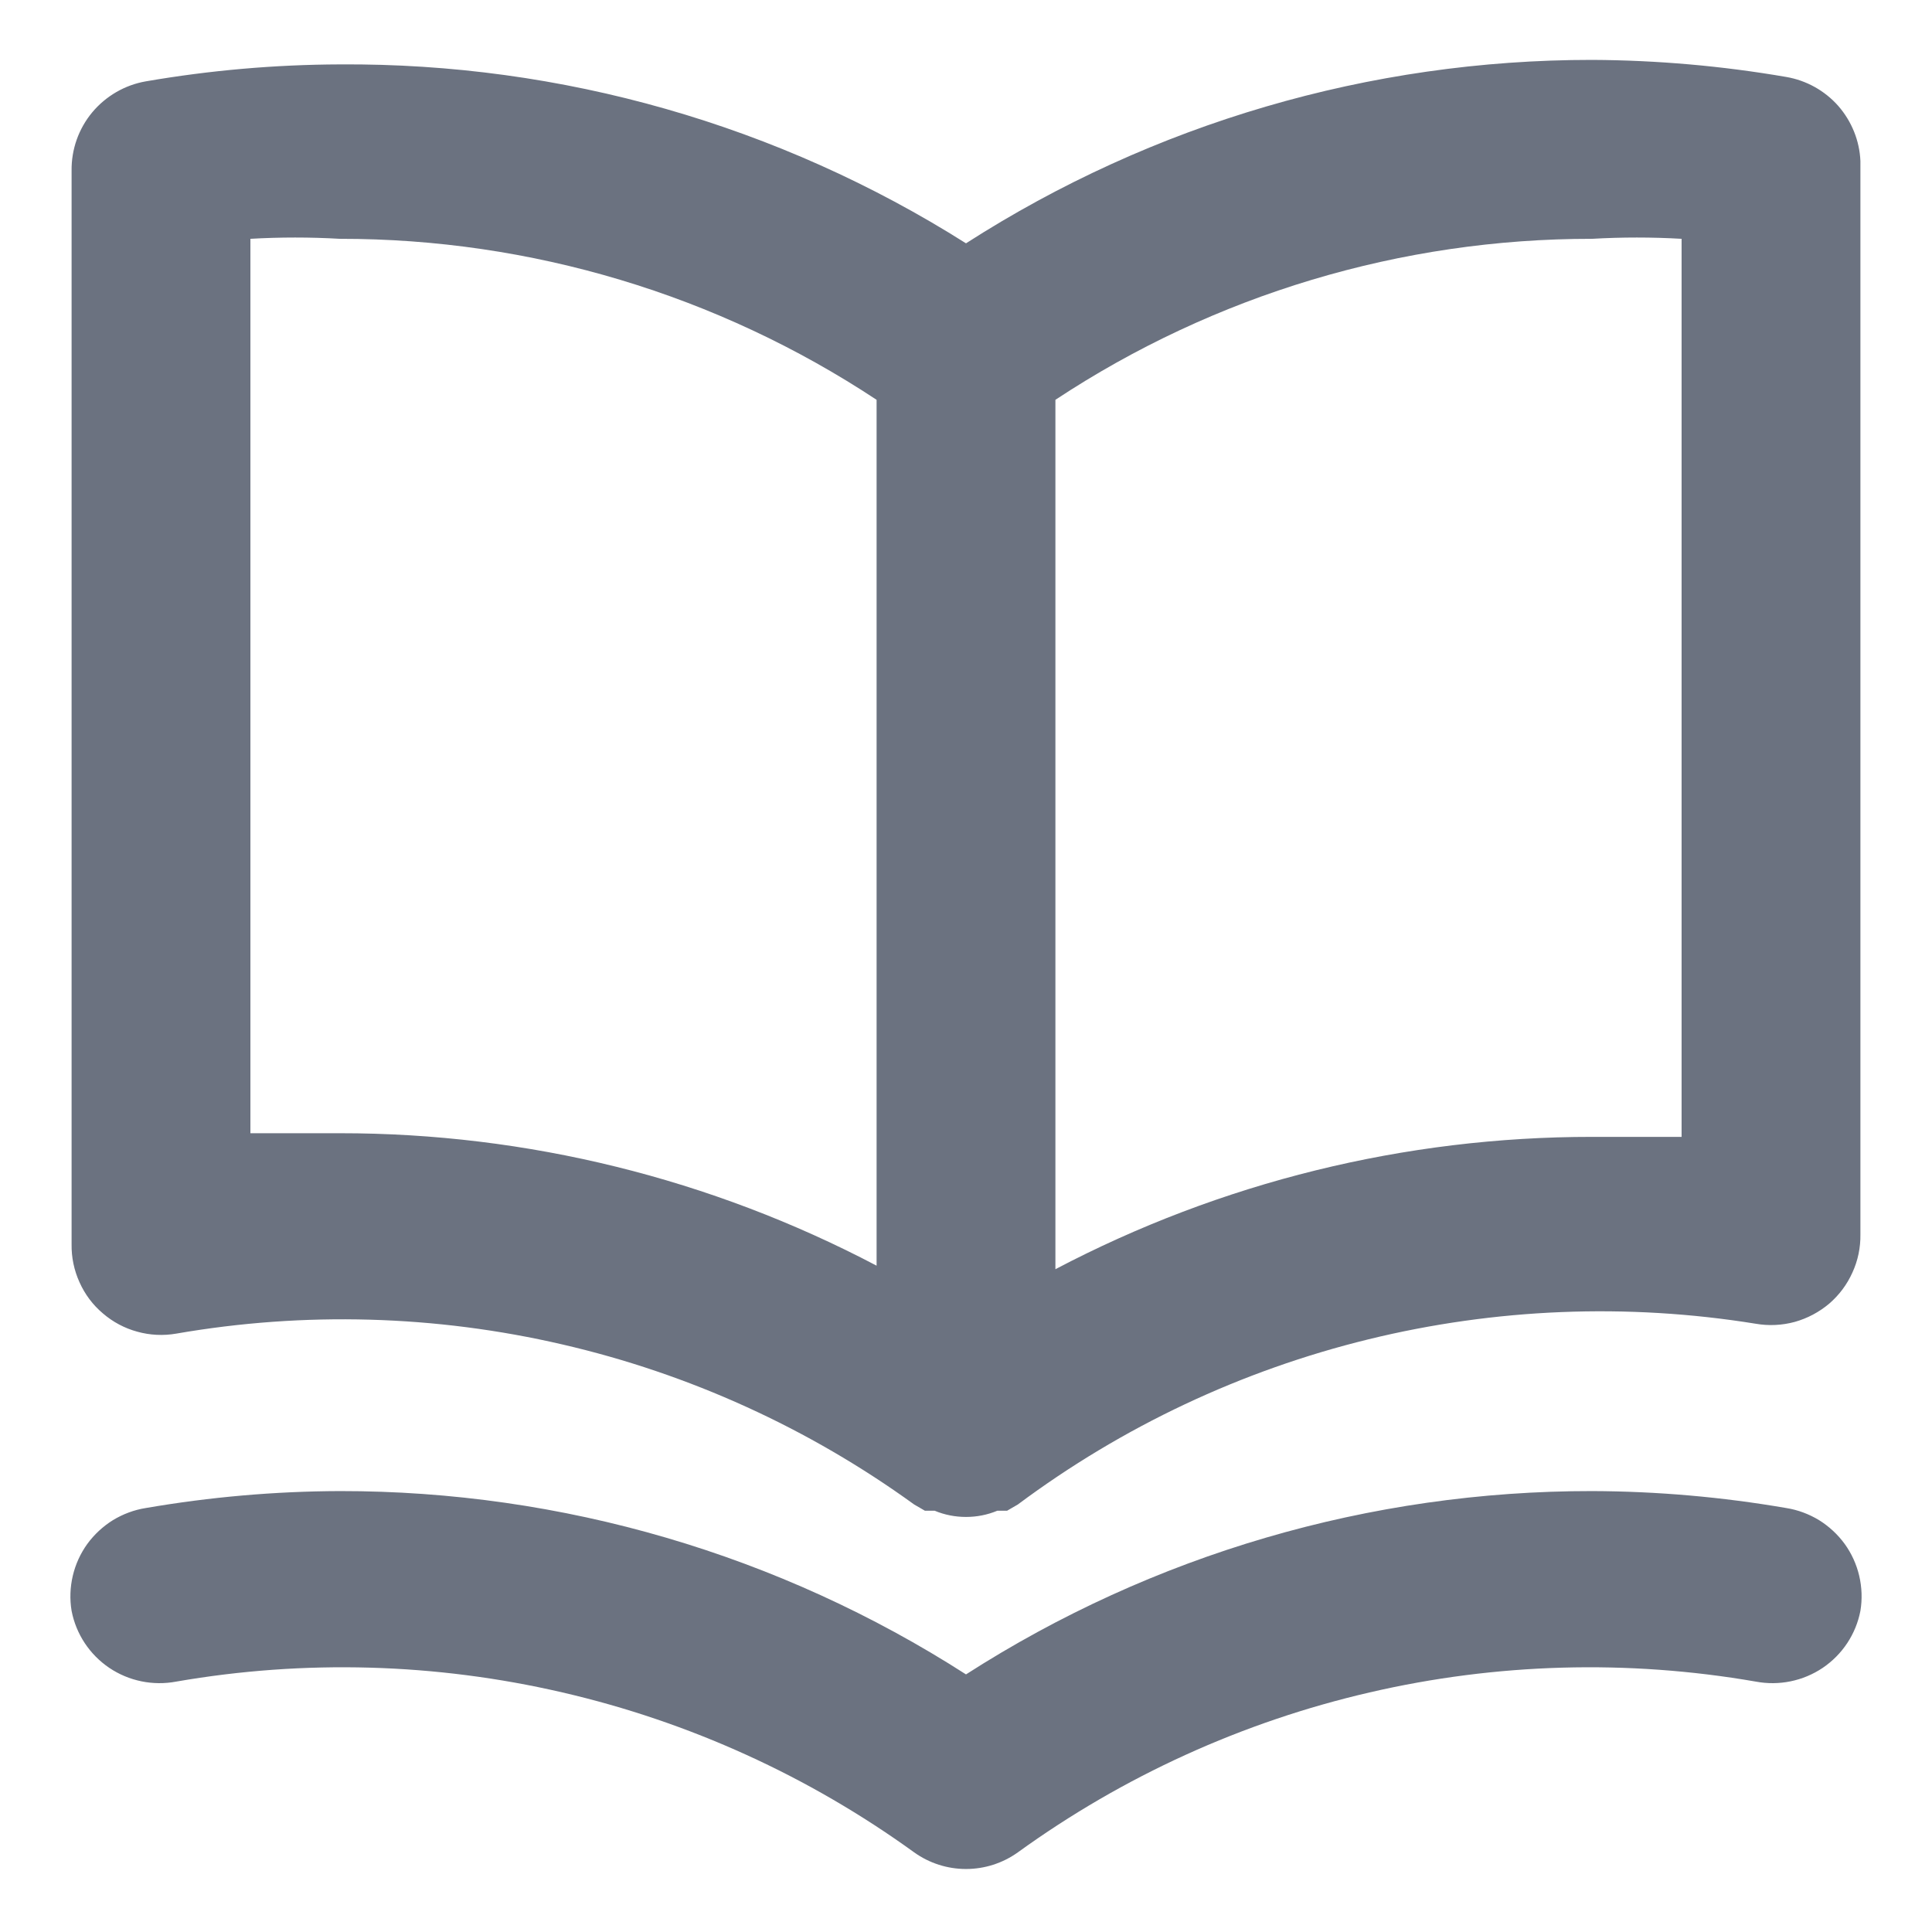 <svg width="18" height="18" viewBox="0 0 18 18" fill="none" xmlns="http://www.w3.org/2000/svg">
<path d="M16.642 0.717C16.044 0.614 15.44 0.561 14.833 0.558C12.765 0.557 10.74 1.15 9 2.267C7.255 1.164 5.231 0.586 3.167 0.6C2.561 0.602 1.956 0.655 1.358 0.758C1.163 0.792 0.986 0.895 0.859 1.047C0.732 1.2 0.664 1.393 0.667 1.592V11.592C0.665 11.714 0.69 11.835 0.741 11.947C0.791 12.059 0.865 12.158 0.959 12.237C1.052 12.317 1.161 12.375 1.279 12.407C1.397 12.44 1.521 12.446 1.642 12.425C2.836 12.218 4.059 12.252 5.24 12.526C6.421 12.799 7.535 13.306 8.517 14.017L8.617 14.075H8.708C8.801 14.114 8.9 14.133 9 14.133C9.1 14.133 9.199 14.114 9.292 14.075H9.383L9.483 14.017C10.458 13.29 11.569 12.767 12.75 12.478C13.931 12.189 15.158 12.139 16.358 12.333C16.479 12.354 16.603 12.348 16.721 12.316C16.839 12.283 16.948 12.225 17.042 12.146C17.135 12.066 17.209 11.967 17.259 11.855C17.31 11.744 17.335 11.622 17.333 11.5V1.5C17.325 1.31 17.251 1.129 17.126 0.986C17 0.844 16.829 0.749 16.642 0.717ZM8.167 11.792C6.625 10.981 4.909 10.557 3.167 10.558C2.892 10.558 2.617 10.558 2.333 10.558V2.225C2.611 2.209 2.889 2.209 3.167 2.225C4.945 2.223 6.684 2.745 8.167 3.725V11.792ZM15.667 10.592C15.383 10.592 15.108 10.592 14.833 10.592C13.091 10.591 11.375 11.014 9.833 11.825V3.725C11.316 2.745 13.056 2.223 14.833 2.225C15.111 2.209 15.389 2.209 15.667 2.225V10.592ZM16.642 14.05C16.044 13.947 15.44 13.894 14.833 13.892C12.765 13.89 10.74 14.483 9 15.6C7.26 14.483 5.235 13.89 3.167 13.892C2.561 13.894 1.956 13.947 1.358 14.05C1.25 14.067 1.146 14.106 1.052 14.163C0.959 14.221 0.878 14.296 0.813 14.385C0.749 14.474 0.703 14.575 0.678 14.682C0.653 14.789 0.649 14.9 0.667 15.008C0.709 15.225 0.835 15.415 1.018 15.539C1.201 15.662 1.425 15.708 1.642 15.667C2.836 15.46 4.059 15.494 5.24 15.768C6.421 16.041 7.535 16.548 8.517 17.258C8.658 17.359 8.827 17.413 9 17.413C9.173 17.413 9.342 17.359 9.483 17.258C10.465 16.548 11.579 16.041 12.76 15.768C13.941 15.494 15.164 15.46 16.358 15.667C16.575 15.708 16.799 15.662 16.982 15.539C17.165 15.415 17.291 15.225 17.333 15.008C17.351 14.9 17.347 14.789 17.322 14.682C17.297 14.575 17.251 14.474 17.187 14.385C17.122 14.296 17.041 14.221 16.948 14.163C16.854 14.106 16.75 14.067 16.642 14.05Z" fill="#6B7280"/>
</svg>
